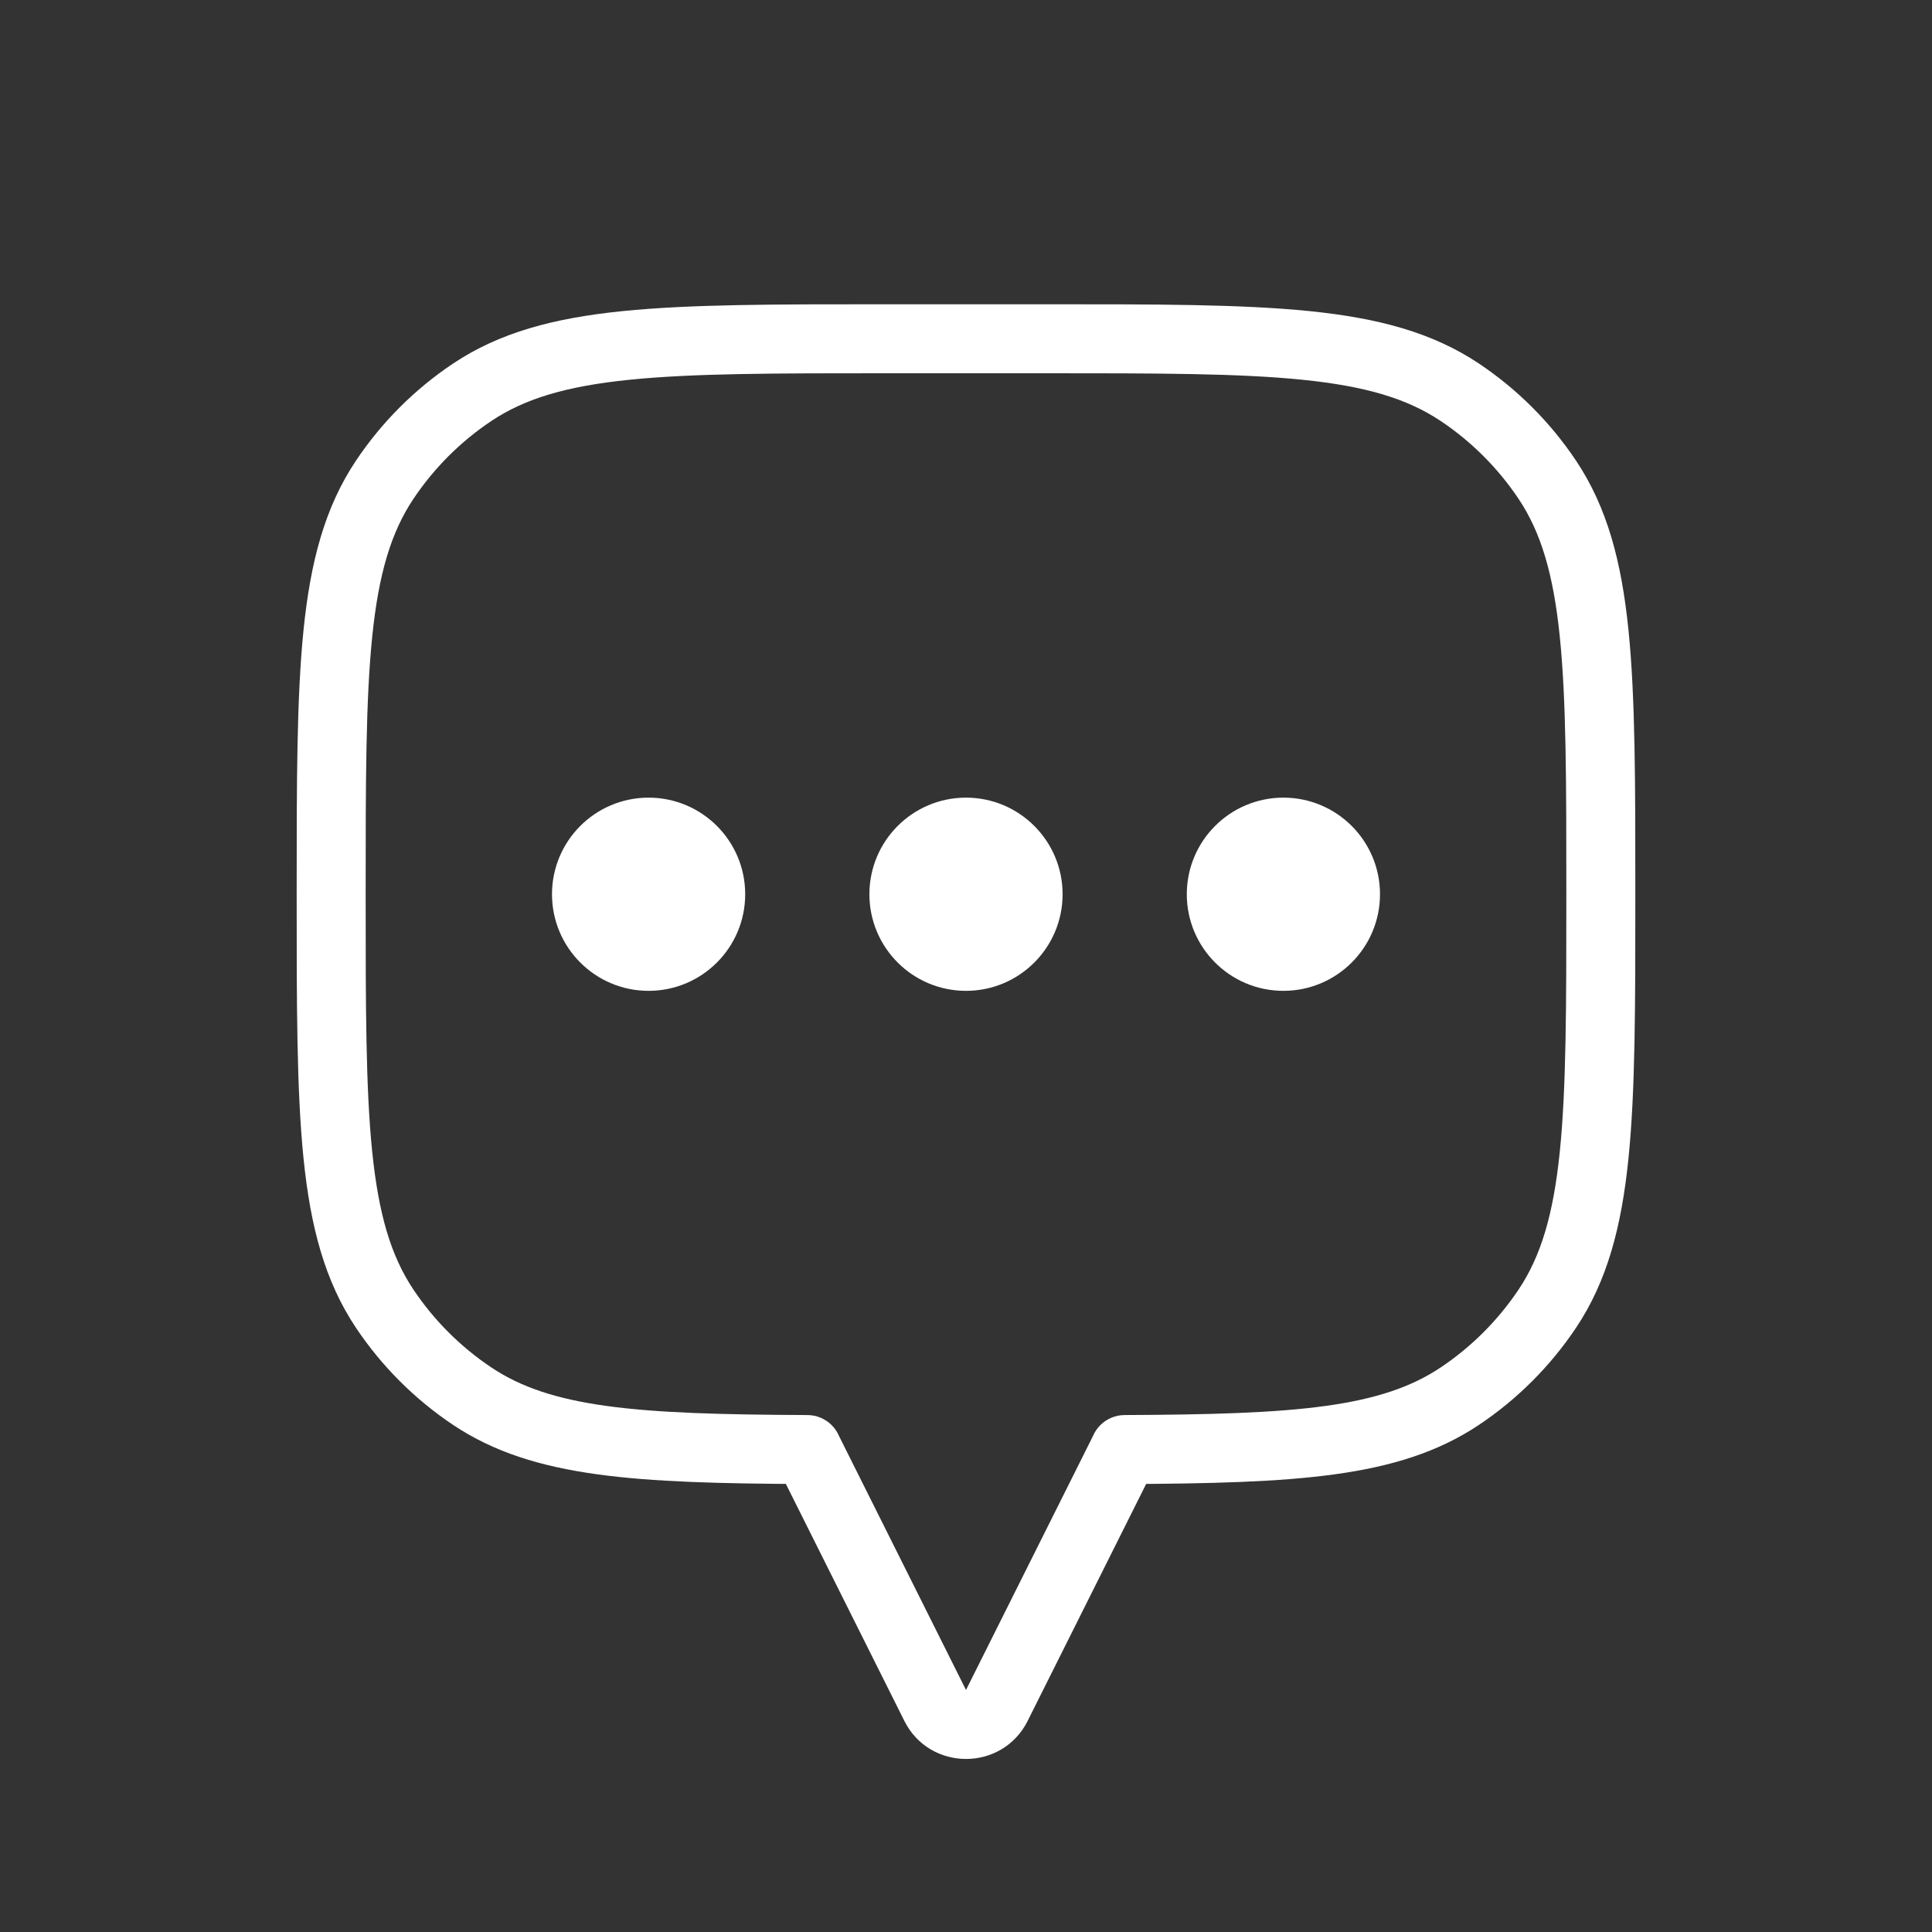<svg width="56" height="56" viewBox="0 0 56 56" fill="none" xmlns="http://www.w3.org/2000/svg">
<rect x="0" y="0" width="56" height="56" fill="#333333" stroke="none"/>
<path d="M30.3 9.819V8.819V9.819ZM42.312 11.37L42.868 10.538L42.868 10.538L42.312 11.37ZM44.85 13.908L45.682 13.352L45.682 13.352L44.85 13.908ZM46.401 25.919L47.401 25.919L46.401 25.919ZM44.85 37.931L45.682 38.487L45.682 38.487L44.85 37.931ZM42.312 40.469L42.868 41.301L42.868 41.301L42.312 40.469ZM32.6 42.016L32.596 41.016C32.045 41.019 31.6 41.465 31.6 42.016H32.6ZM32.6 42.02L33.495 42.467C33.564 42.328 33.6 42.175 33.6 42.02H32.6ZM28.894 49.432L29.788 49.88L29.788 49.879L28.894 49.432ZM27.106 49.432L26.212 49.879L26.212 49.88L27.106 49.432ZM23.4 42.02H22.4C22.4 42.175 22.436 42.328 22.506 42.467L23.4 42.02ZM23.4 42.016H24.4C24.4 41.465 23.955 41.019 23.404 41.016L23.4 42.016ZM13.688 40.469L13.132 41.301L13.132 41.301L13.688 40.469ZM11.15 37.931L10.318 38.487L10.318 38.487L11.15 37.931ZM9.599 25.919H8.599H9.599ZM11.15 13.908L10.318 13.352L10.318 13.352L11.15 13.908ZM13.688 11.37L13.132 10.538L13.132 10.538L13.688 11.37ZM25.7 9.819L25.7 8.819L25.7 9.819ZM30.3 9.819L30.3 10.819C33.551 10.819 35.914 10.82 37.757 11.008C39.584 11.194 40.788 11.554 41.756 12.201L42.312 11.37L42.868 10.538C41.516 9.635 39.944 9.22 37.96 9.018C35.992 8.818 33.51 8.819 30.3 8.819L30.3 9.819ZM42.312 11.37L41.756 12.201C42.652 12.799 43.42 13.568 44.019 14.463L44.85 13.908L45.682 13.352C44.937 12.239 43.981 11.282 42.868 10.538L42.312 11.37ZM44.85 13.908L44.019 14.463C44.666 15.432 45.026 16.636 45.212 18.462C45.4 20.305 45.401 22.668 45.401 25.919L46.401 25.919L47.401 25.919C47.401 22.71 47.402 20.227 47.202 18.26C47 16.275 46.585 14.704 45.682 13.352L44.85 13.908ZM46.401 25.919H45.401C45.401 29.171 45.4 31.534 45.212 33.377C45.026 35.203 44.666 36.407 44.019 37.376L44.85 37.931L45.682 38.487C46.585 37.135 47 35.563 47.202 33.579C47.402 31.611 47.401 29.129 47.401 25.919H46.401ZM44.85 37.931L44.019 37.376C43.42 38.271 42.652 39.039 41.756 39.638L42.312 40.469L42.868 41.301C43.981 40.556 44.937 39.6 45.682 38.487L44.85 37.931ZM42.312 40.469L41.756 39.638C40.91 40.203 39.884 40.55 38.42 40.752C36.941 40.956 35.082 41.005 32.596 41.016L32.6 42.016L32.605 43.016C35.081 43.005 37.065 42.958 38.694 42.733C40.339 42.506 41.687 42.09 42.868 41.301L42.312 40.469ZM32.6 42.016H31.6V42.02H32.6H33.6V42.016H32.6ZM32.6 42.02L31.706 41.573L28 48.985L28.894 49.432L29.788 49.879L33.495 42.467L32.6 42.02ZM28.894 49.432L28 48.984L28 48.984L27.106 49.432L26.212 49.88C26.949 51.352 29.051 51.353 29.788 49.88L28.894 49.432ZM27.106 49.432L28 48.985L24.294 41.573L23.4 42.02L22.506 42.467L26.212 49.879L27.106 49.432ZM23.4 42.02H24.4V42.016H23.4H22.4V42.02H23.4ZM23.4 42.016L23.404 41.016C20.918 41.005 19.059 40.956 17.58 40.752C16.116 40.55 15.09 40.203 14.244 39.638L13.688 40.469L13.132 41.301C14.313 42.09 15.661 42.506 17.306 42.733C18.935 42.958 20.919 43.005 23.395 43.016L23.4 42.016ZM13.688 40.469L14.244 39.638C13.348 39.039 12.58 38.271 11.981 37.376L11.15 37.931L10.318 38.487C11.063 39.6 12.019 40.556 13.132 41.301L13.688 40.469ZM11.15 37.931L11.981 37.376C11.334 36.407 10.974 35.203 10.788 33.377C10.6 31.534 10.599 29.171 10.599 25.919H9.599H8.599C8.599 29.129 8.598 31.611 8.798 33.579C9 35.563 9.415 37.135 10.318 38.487L11.15 37.931ZM9.599 25.919L10.599 25.919C10.599 22.668 10.6 20.305 10.788 18.462C10.974 16.636 11.334 15.432 11.981 14.463L11.15 13.908L10.318 13.352C9.415 14.704 9 16.275 8.798 18.26C8.598 20.227 8.599 22.71 8.599 25.919L9.599 25.919ZM11.15 13.908L11.981 14.463C12.58 13.568 13.348 12.799 14.244 12.201L13.688 11.37L13.132 10.538C12.019 11.282 11.063 12.239 10.318 13.352L11.15 13.908ZM13.688 11.37L14.244 12.201C15.212 11.554 16.416 11.194 18.242 11.008C20.085 10.82 22.449 10.819 25.7 10.819L25.7 9.819L25.7 8.819C22.49 8.819 20.008 8.818 18.04 9.018C16.056 9.22 14.484 9.635 13.132 10.538L13.688 11.37ZM25.7 9.819V10.819H30.3V9.819V8.819H25.7V9.819Z" fill="white"/>
<circle cx="37.2" cy="25.92" r="2.3" fill="white" stroke="white" stroke-linecap="round"/>
<circle cx="28" cy="25.92" r="2.3" fill="white" stroke="white" stroke-linecap="round"/>
<circle cx="18.8" cy="25.92" r="2.3" fill="white" stroke="white" stroke-linecap="round"/>
</svg>
